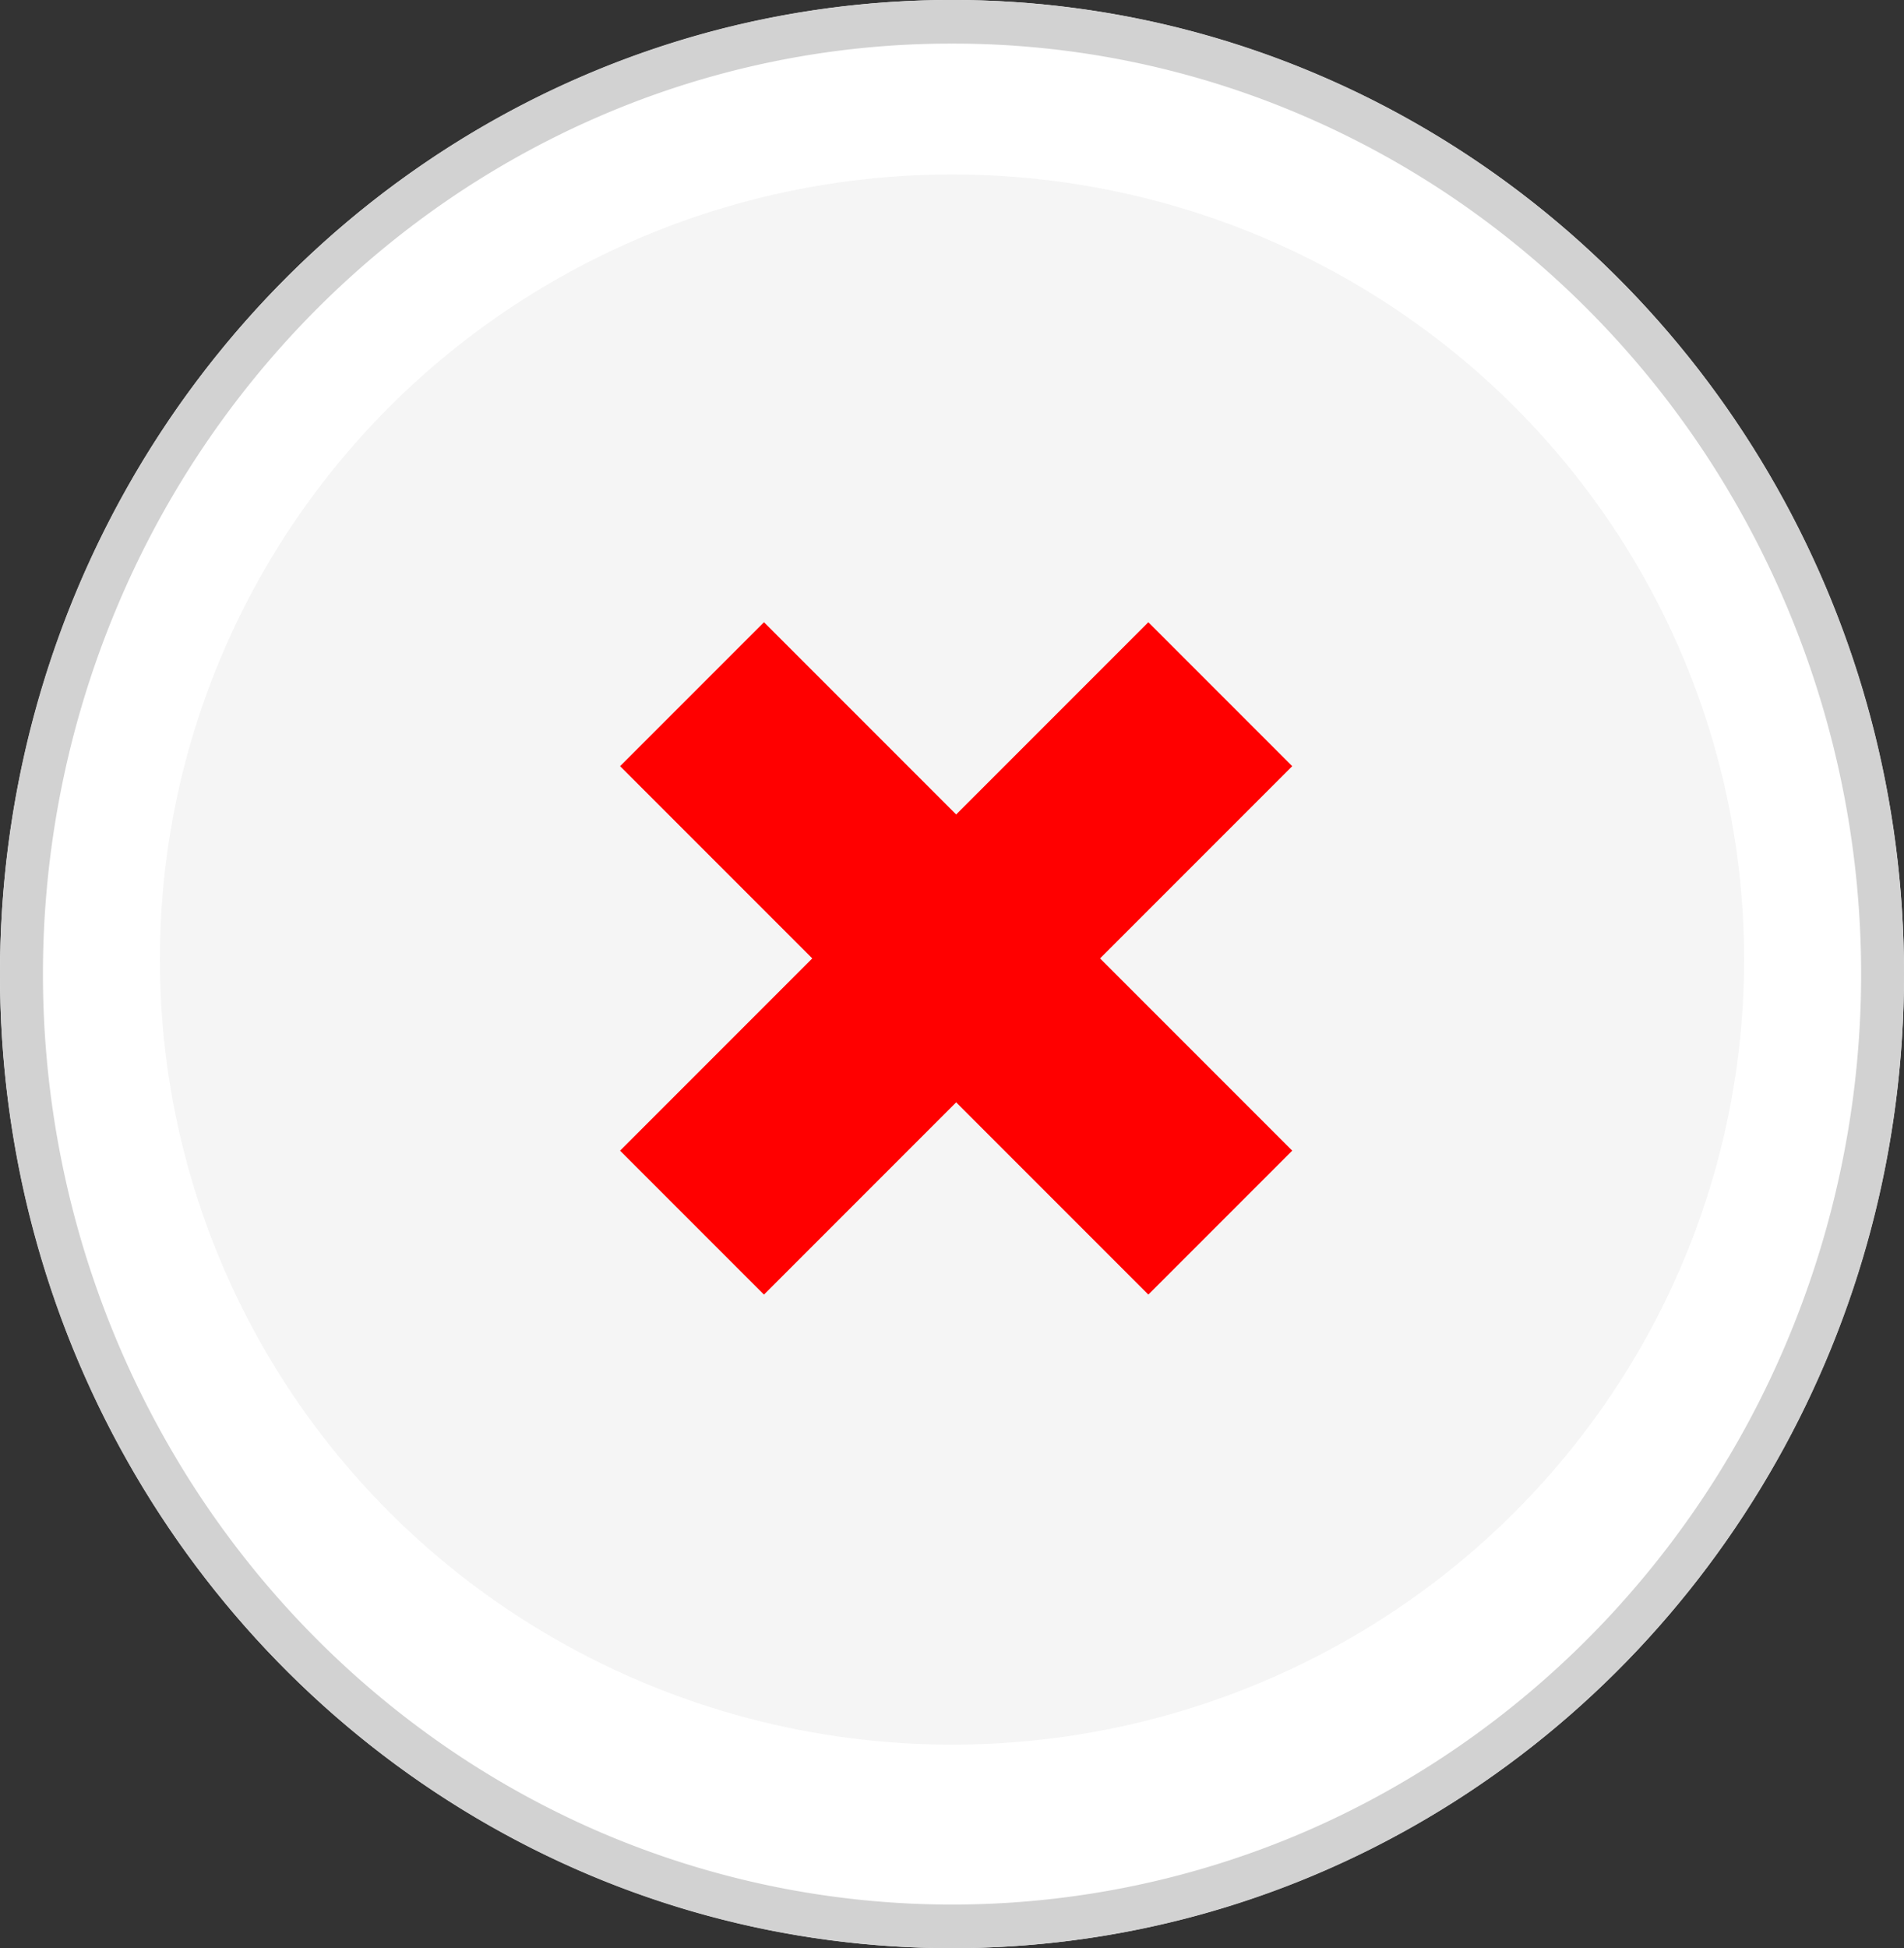 <svg xmlns="http://www.w3.org/2000/svg" width="131" height="134" viewBox="0 0 131 134"><rect x="0" y="0" width="131" height="134" fill="#333333" stroke="none"/><g transform="translate(0.103 -0.311)"><ellipse cx="65.5" cy="67" rx="65.5" ry="67" transform="translate(-0.103 0.31)" fill="#fff"></ellipse><path d="M65.5,3A60.851,60.851,0,0,0,41.2,8.019a62.052,62.052,0,0,0-10.612,5.892,63.312,63.312,0,0,0-9.254,7.81A64.212,64.212,0,0,0,7.92,42.067a65.084,65.084,0,0,0,5.77,60.74,64.17,64.17,0,0,0,7.64,9.472,63.312,63.312,0,0,0,9.254,7.81A62.052,62.052,0,0,0,41.2,125.981a61.361,61.361,0,0,0,48.609,0,62.052,62.052,0,0,0,10.612-5.892,63.312,63.312,0,0,0,9.254-7.81,64.212,64.212,0,0,0,13.41-20.346,65.084,65.084,0,0,0-5.77-60.74,64.169,64.169,0,0,0-7.64-9.472,63.312,63.312,0,0,0-9.254-7.81A62.052,62.052,0,0,0,89.8,8.019,60.851,60.851,0,0,0,65.5,3m0-3C101.675,0,131,30,131,67s-29.325,67-65.5,67S0,104,0,67,29.325,0,65.5,0Z" transform="translate(-0.103 0.31)" fill="#d2d2d2"></path><ellipse cx="54.5" cy="54" rx="54.5" ry="54" transform="translate(10.897 12.31)" fill="#f5f5f5"></ellipse><g transform="translate(65.683 29.888) rotate(45)"><path d="M7,51.4H-7V0H7Z" transform="translate(25.699 0)" fill="red"></path><path d="M7,51.4H-7V0H7Z" transform="translate(51.399 25.699) rotate(90)" fill="red"></path></g></g></svg>